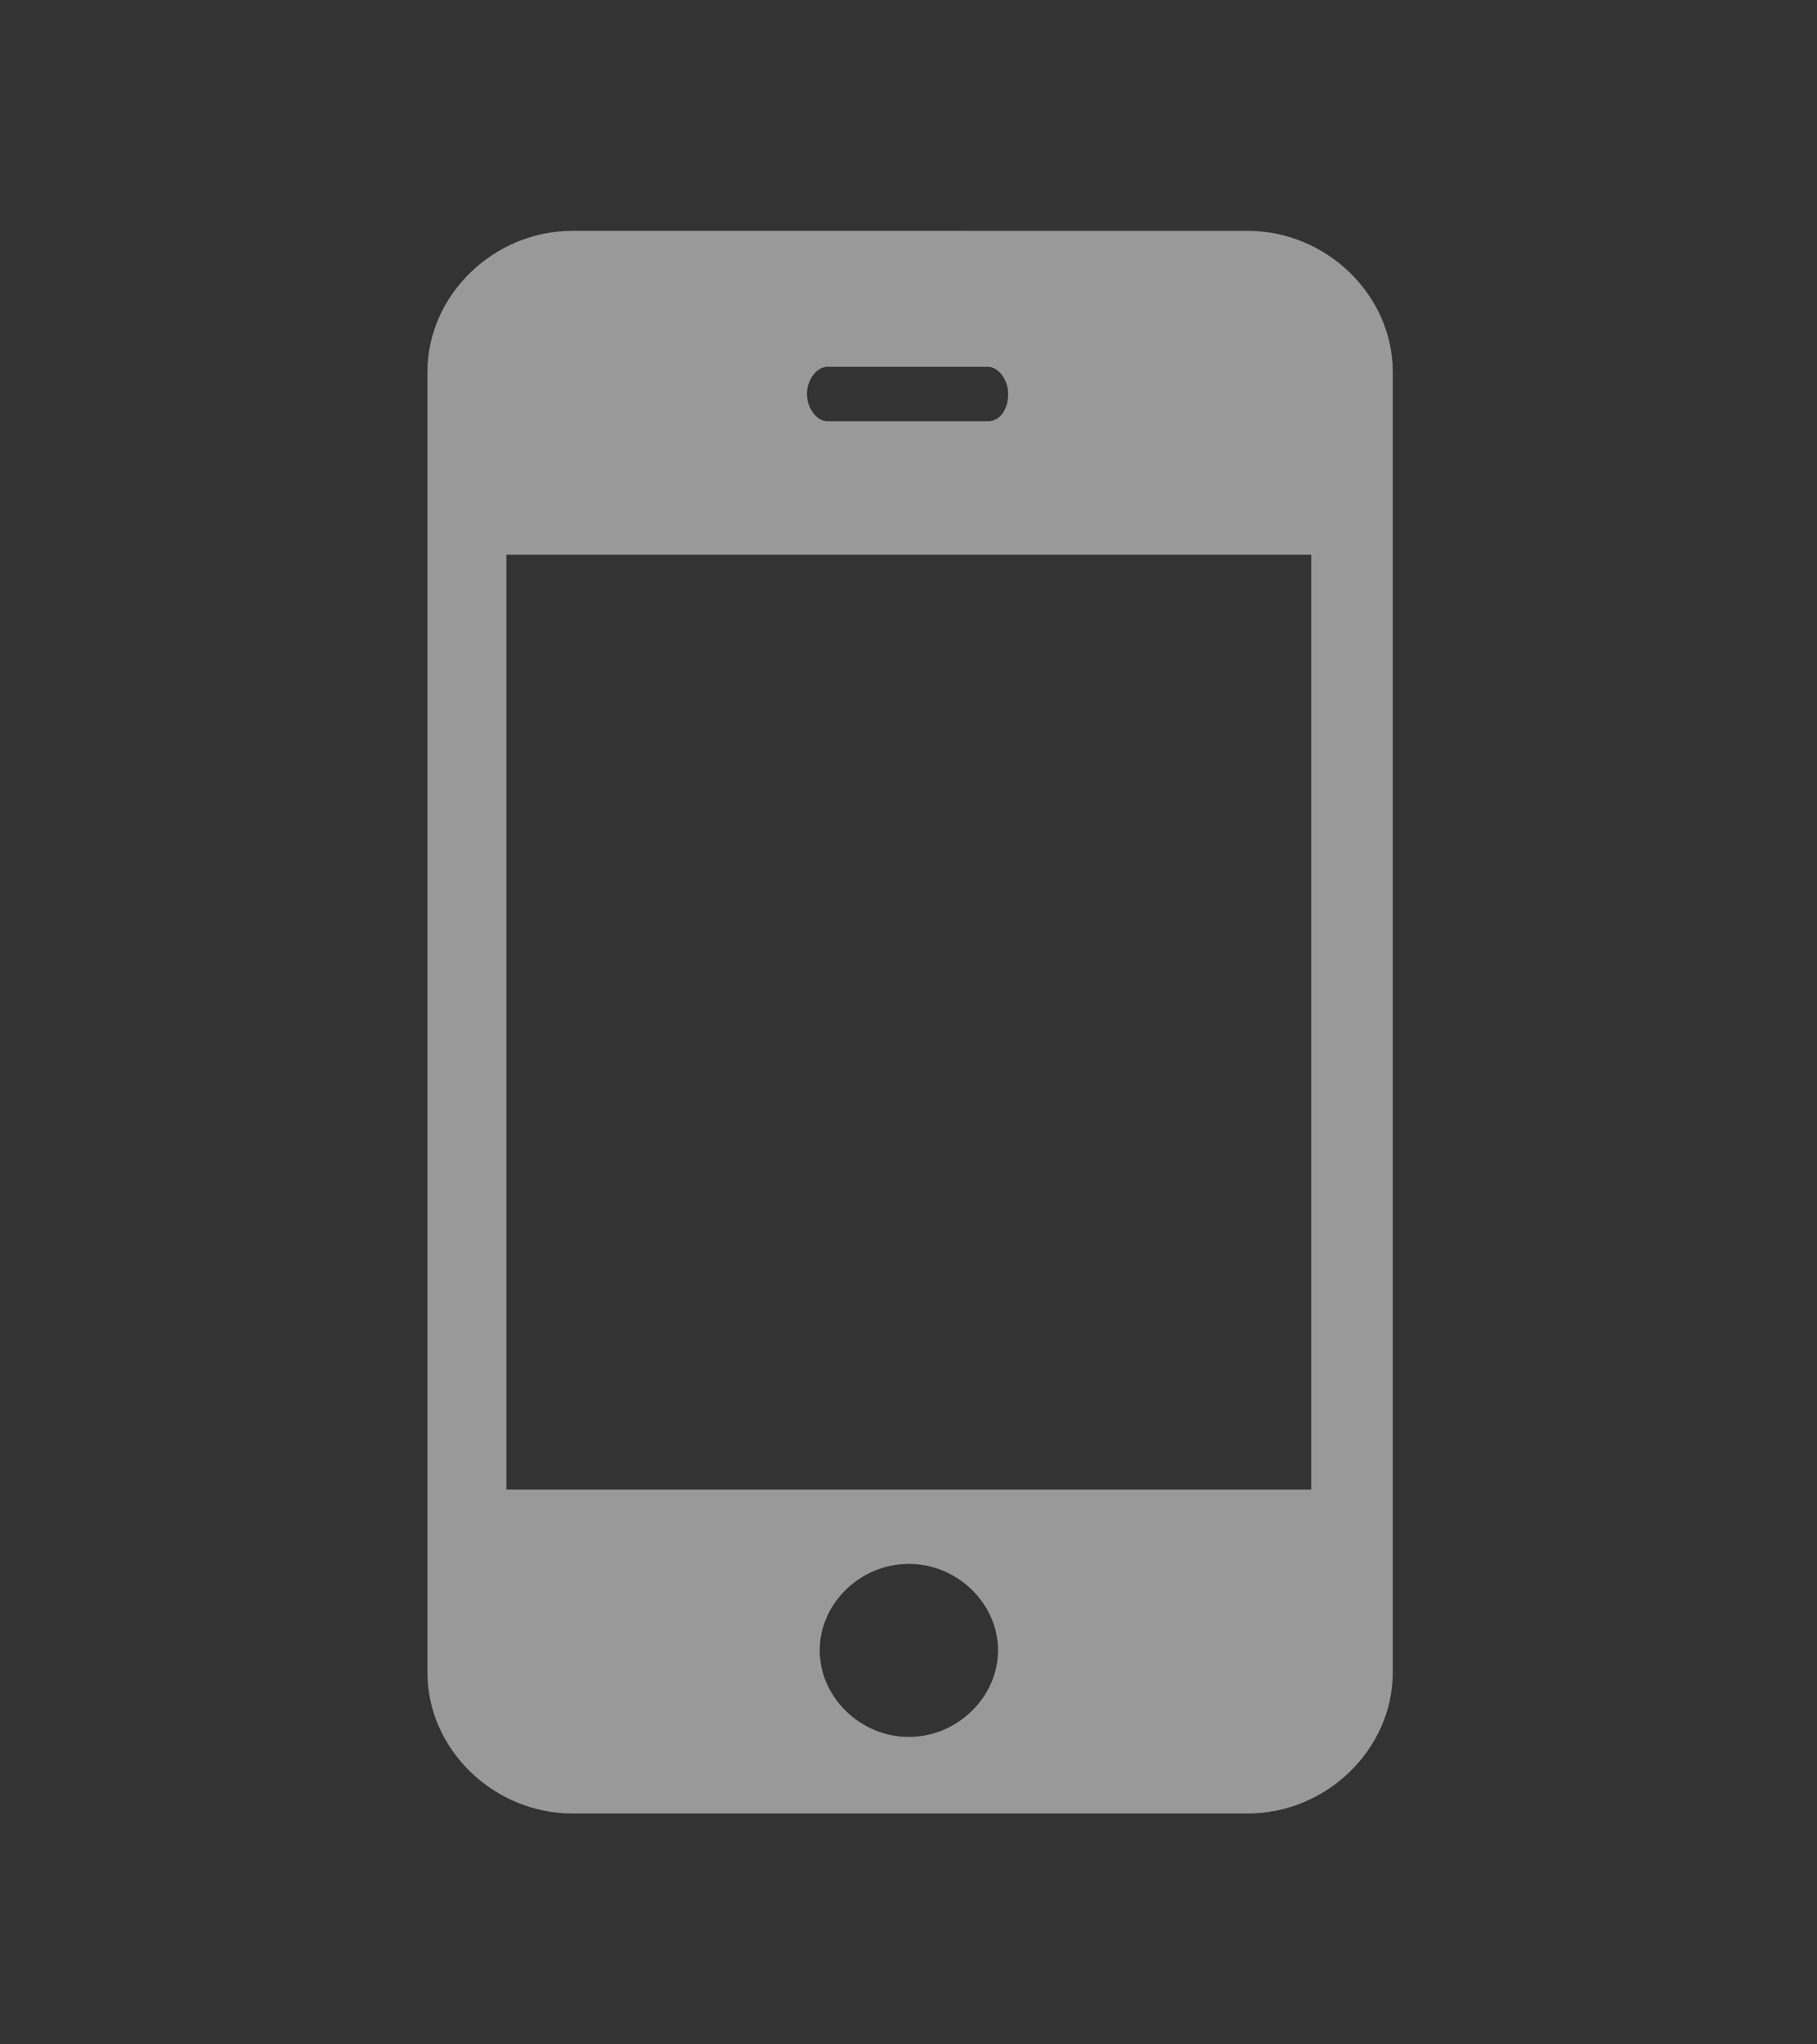 <?xml version="1.0" encoding="utf-8"?>
<!-- Generator: Adobe Illustrator 15.1.0, SVG Export Plug-In . SVG Version: 6.00 Build 0)  -->
<!DOCTYPE svg PUBLIC "-//W3C//DTD SVG 1.1//EN" "http://www.w3.org/Graphics/SVG/1.1/DTD/svg11.dtd">
<svg version="1.1" id="Layer_1" xmlns="http://www.w3.org/2000/svg" xmlns:xlink="http://www.w3.org/1999/xlink" x="0px" y="0px"
	 width="96px" height="108px" viewBox="0 0 96 108" enable-background="new 0 0 96 108" xml:space="preserve">
<rect x="0" y="0" width="96" height="108" fill="#333333" stroke="none"/>
<g id="Layer_1_2_" display="none">
	<g id="Layer_1_1_" display="inline" opacity="0.5">
		<title>01</title>
		<g opacity="0.5">
			<path fill="#FFFFFF" d="M68.135,56.373l-4.695-11.264l-7.097,16.595c-0.481,1.091-1.536,1.879-2.688,1.979
				c-1.146,0.09-2.303-0.494-2.969-1.483l-3.74-5.827L40.33,68.712c-0.574,1.09-1.632,1.687-2.778,1.687h-0.29
				c-1.245-0.101-2.304-0.988-2.778-2.174L28.44,51.037l-2.778,5.527c-0.578,1.092-1.632,1.879-2.877,1.879H11.276
				c5.466,12.248,17.163,24.295,36.822,32.396c19.457-8.193,31.063-20.251,36.53-32.396H71.104
				C69.762,58.441,68.613,57.654,68.135,56.373z"/>
			<path fill="#FFFFFF" d="M68.135,17.356c-5.656,0-11.892,2.469-18.126,7.114c-1.146,0.888-2.777,0.888-3.924,0
				c-6.235-4.741-12.563-7.311-18.218-7.311c-9.784,0-17.454,7.311-19.561,18.569C7.345,41.06,7.537,46.594,8.977,51.83h11.792
				l5.273-10.573c0.575-1.181,1.824-1.873,3.069-1.777c1.244,0.101,2.396,0.99,2.778,2.176l6.234,17.572l5.848-10.857
				c0.578-0.99,1.534-1.581,2.686-1.682c1.151,0,2.106,0.596,2.784,1.485l3.353,5.331l7.86-18.075
				c0.479-1.186,1.629-1.974,2.883-1.974l0,0c1.341,0,2.49,0.788,2.97,2.075l6.712,16.298h13.805
				c1.441-5.236,1.627-10.77,0.674-16.101C85.492,24.369,78.016,17.356,68.135,17.356z"/>
		</g>
		<g>
			<g>
				<path d="M48.059,67.348c12.015,0,21.792-10.07,21.792-22.449c0-12.378-9.777-22.45-21.792-22.45
					c-12.016,0-21.793,10.072-21.793,22.45C26.266,57.277,36.043,67.348,48.059,67.348z M36.161,48.418
					c0-0.364,0.118-0.607,0.353-0.85l9.071-7.888l0.825-8.737c0-0.243,0.118-0.485,0.354-0.728l0.589-0.607
					c0.471-0.485,1.295-0.485,1.767,0l0.589,0.607c0.118,0.243,0.234,0.485,0.354,0.728l0.824,8.737l9.071,7.888
					c0.235,0.243,0.354,0.485,0.354,0.85v1.699l-9.777-3.519l-0.354,6.795l2.236,2.548c0.117,0.121,0.117,0.242,0.117,0.363v0.729
					l-4.476-1.455l-4.123,1.455v-0.729c0-0.121,0-0.242,0.118-0.363l2.238-2.548l-0.354-6.795l-9.777,3.519V48.418L36.161,48.418z"
					/>
			</g>
			<g>
				<path d="M48.059,108c0,0,23.208-22.328,31.099-30.58C87.053,69.168,92,57.883,92,45.384C92.118,20.265,72.443,0,48.059,0
					C23.673,0,4,20.265,4,45.384c0,12.863,5.183,24.392,13.547,32.644C25.441,85.914,48.059,108,48.059,108z M48.059,17.596
					c14.607,0,26.505,12.256,26.505,27.303c0,15.046-11.898,27.303-26.505,27.303S21.554,59.945,21.554,44.899
					C21.554,29.852,33.452,17.596,48.059,17.596z"/>
			</g>
		</g>
	</g>
	<g id="Layer_2" display="inline">
		<g opacity="0.5">
			<g>
				<path fill="#FFFFFF" d="M48.053,65.04c10.238,0,18.575-8.329,18.575-18.567c0-10.245-8.337-18.576-18.575-18.576
					c-10.245,0-18.575,8.331-18.575,18.576C29.478,56.711,37.808,65.04,48.053,65.04z M37.911,49.381c0-0.303,0.101-0.5,0.298-0.704
					l7.731-6.524l0.704-7.228c0-0.204,0.099-0.401,0.303-0.605l0.5-0.5c0.401-0.401,1.103-0.401,1.507,0l0.5,0.5
					c0.104,0.204,0.196,0.401,0.302,0.605l0.698,7.228l7.737,6.524c0.197,0.204,0.304,0.401,0.304,0.704v1.408l-8.334-2.915
					l-0.3,5.626l1.908,2.105c0.092,0.104,0.092,0.194,0.092,0.303v0.605l-3.809-1.212l-3.514,1.212v-0.605
					c0-0.106,0-0.197,0.099-0.303l1.908-2.105l-0.303-5.626l-8.332,2.915L37.911,49.381L37.911,49.381z"/>
			</g>
			<g>
				<path fill="#FFFFFF" d="M48.053,98.678c0,0,19.773-18.477,26.498-25.306C81.288,66.555,85.5,57.211,85.5,46.874
					C85.605,26.087,68.838,9.322,48.053,9.322C27.266,9.322,10.5,26.087,10.5,46.874c0,10.64,4.415,20.181,11.548,27.011
					C28.773,80.402,48.053,98.678,48.053,98.678z M48.053,23.879c12.442,0,22.589,10.144,22.589,22.594
					c0,12.449-10.146,22.582-22.589,22.582c-12.449,0-22.592-10.133-22.592-22.582C25.46,34.023,35.604,23.879,48.053,23.879z"/>
			</g>
		</g>
	</g>
	<g id="Layer_3" display="inline">
		<g opacity="0.5">
			<path fill="#FFFFFF" d="M72.251,12.282v83.437h14.86V12.282H72.251z M83.982,92.381H75.38V15.619h8.603V92.381L83.982,92.381z"/>
			<rect x="8.889" y="74.859" fill="#FFFFFF" width="14.863" height="20.857"/>
			<rect x="30.009" y="54" fill="#FFFFFF" width="14.863" height="41.719"/>
			<rect x="51.129" y="33.141" fill="#FFFFFF" width="14.859" height="62.578"/>
		</g>
		<g>
			<path d="M49.666,61.934V46.861c0-0.952-0.635-1.586-1.587-1.586s-1.586,0.634-1.586,1.586v15.073
				c-2.539,0.633-4.284,3.015-4.284,5.711c0,3.172,2.697,5.869,5.87,5.869c3.173,0,5.87-2.697,5.87-5.869
				C53.949,64.945,52.205,62.727,49.666,61.934z M48.079,70.34c-1.428,0-2.697-1.27-2.697-2.695c0-1.43,1.269-2.696,2.697-2.696
				c1.428,0,2.696,1.269,2.696,2.696C50.775,69.07,49.507,70.34,48.079,70.34z"/>
			<path d="M48.079,23.064C23.49,23.064,3.5,43.054,3.5,67.645c0,3.965,0.476,8.09,1.587,12.058l1.586,5.233h82.812l1.43-5.395
				c1.107-3.965,1.587-7.934,1.587-12.057C92.658,43.054,72.669,23.064,48.079,23.064z M87.898,78.748l-0.793,3.014H9.053
				L8.26,78.748C7.308,75.1,6.673,71.292,6.673,67.645c0-22.846,18.562-41.407,41.406-41.407c22.844,0,41.405,18.561,41.405,41.407
				C89.484,71.292,88.852,75.1,87.898,78.748z"/>
			<path d="M48.079,28.776c-21.417,0-38.867,17.45-38.867,38.869c0,3.489,0.476,6.979,1.428,10.471l0.317,1.109h74.086l0.316-1.109
				c0.953-3.489,1.43-6.979,1.43-10.471C86.947,46.226,69.497,28.776,48.079,28.776z M13.495,76.051
				c-0.476-2.22-0.793-4.6-0.952-6.82h4.125c0.952,0,1.587-0.635,1.587-1.586c0-0.953-0.635-1.588-1.587-1.588h-4.125
				c0.159-5.394,1.587-10.312,3.967-14.912l3.648,2.063c0.317,0.159,0.476,0.159,0.793,0.159c0.476,0,1.11-0.318,1.428-0.793
				c0.476-0.793,0.158-1.745-0.635-2.221l-3.649-1.903c2.856-4.284,6.504-8.091,10.788-10.788l2.063,3.649
				c0.317,0.476,0.793,0.793,1.428,0.793c0.317,0,0.476,0,0.793-0.159c0.793-0.476,0.952-1.428,0.635-2.221l-2.063-3.649
				c4.442-2.38,9.518-3.808,14.912-3.967v4.125c0,0.952,0.635,1.587,1.587,1.587s1.586-0.635,1.586-1.587v-4.125
				c5.395,0.159,10.313,1.586,14.912,3.967l-2.063,3.649c-0.478,0.792-0.157,1.745,0.636,2.221c0.315,0.159,0.477,0.159,0.793,0.159
				c0.477,0,1.109-0.317,1.428-0.793l2.063-3.649c4.284,2.855,8.092,6.504,10.787,10.788l-3.648,2.06
				c-0.793,0.476-0.951,1.428-0.633,2.221c0.315,0.477,0.791,0.794,1.426,0.794c0.318,0,0.479,0,0.793-0.159l3.649-2.063
				c2.382,4.442,3.808,9.519,3.966,14.912h-4.123c-0.953,0-1.588,0.637-1.588,1.587c0,0.951,0.635,1.587,1.588,1.587h4.123
				c-0.158,2.379-0.476,4.603-0.951,6.821L13.495,76.051L13.495,76.051z"/>
		</g>
	</g>
	<g id="Layer_4" display="inline">
		<g opacity="0.5">
			<path fill="#FFFFFF" d="M49.686,62.021v-15.24c0-0.962-0.643-1.604-1.604-1.604s-1.604,0.642-1.604,1.604v15.24
				c-2.567,0.643-4.332,3.049-4.332,5.774c0,3.208,2.727,5.938,5.936,5.938c3.208,0,5.938-2.729,5.938-5.938
				C54.016,65.068,52.252,62.824,49.686,62.021z M48.08,70.523c-1.444,0-2.727-1.283-2.727-2.729s1.283-2.729,2.727-2.729
				c1.443,0,2.727,1.283,2.727,2.729S49.523,70.523,48.08,70.523z"/>
			<path fill="#FFFFFF" d="M48.08,22.717C23.214,22.717,3,42.931,3,67.797c0,4.01,0.481,8.182,1.604,12.192l1.604,5.294H89.95
				l1.444-5.455C92.518,75.818,93,71.807,93,67.636C93.16,42.931,72.945,22.717,48.08,22.717z M88.348,79.025l-0.803,3.049H8.615
				l-0.802-3.049c-0.963-3.688-1.604-7.539-1.604-11.229c0-23.102,18.77-41.871,41.871-41.871c23.102,0,41.871,18.77,41.871,41.871
				C89.951,71.486,89.311,75.337,88.348,79.025z"/>
			<path fill="#FFFFFF" d="M48.08,28.492c-21.657,0-39.304,17.646-39.304,39.305c0,3.529,0.481,7.059,1.444,10.588l0.321,1.123
				h74.918l0.32-1.123c0.964-3.529,1.445-7.059,1.445-10.588C87.385,46.139,69.738,28.492,48.08,28.492z M13.107,76.299
				c-0.481-2.244-0.802-4.65-0.963-6.898h4.171c0.962,0,1.604-0.642,1.604-1.604c0-0.963-0.642-1.604-1.604-1.604h-4.171
				c0.161-5.454,1.604-10.428,4.011-15.082l3.689,2.086c0.321,0.16,0.481,0.16,0.802,0.16c0.481,0,1.123-0.321,1.444-0.802
				c0.481-0.802,0.16-1.765-0.642-2.246l-3.69-1.925c2.888-4.332,6.577-8.182,10.909-10.909l2.085,3.69
				c0.321,0.481,0.802,0.802,1.444,0.802c0.321,0,0.481,0,0.802-0.161c0.802-0.481,0.963-1.444,0.642-2.246l-2.085-3.69
				c4.492-2.407,9.625-3.851,15.08-4.011v4.171c0,0.962,0.642,1.604,1.604,1.604c0.962,0,1.604-0.642,1.604-1.604V31.86
				c5.455,0.161,10.429,1.604,15.08,4.011l-2.085,3.69c-0.48,0.802-0.16,1.765,0.643,2.246c0.319,0.161,0.48,0.161,0.803,0.161
				c0.48,0,1.121-0.321,1.443-0.802l2.084-3.69c4.332,2.888,8.185,6.578,10.908,10.909l-3.689,2.085
				c-0.801,0.481-0.961,1.444-0.641,2.246c0.32,0.482,0.803,0.803,1.443,0.803c0.32,0,0.48,0,0.802-0.161l3.69-2.086
				c2.406,4.494,3.85,9.625,4.011,15.082h-4.171c-0.963,0-1.604,0.643-1.604,1.604s0.642,1.604,1.604,1.604h4.171
				c-0.161,2.406-0.481,4.652-0.963,6.898L13.107,76.299L13.107,76.299z"/>
		</g>
	</g>
</g>
<g id="Layer_2_1_">
	<path opacity="0.5" fill="#FFFFFF" enable-background="new    " d="M30.255,12.194c-4.174,0-7.671,3.396-7.671,7.445v68.719
		c0,4.057,3.498,7.447,7.671,7.447h35.659c4.17,0,7.671-3.391,7.671-7.447V19.64c0-4.049-3.501-7.445-7.671-7.445
		C65.783,12.194,30.255,12.194,30.255,12.194z M43.713,19.377h8.479c0.539,0,1.074,0.653,1.074,1.439
		c0,0.78-0.405,1.437-1.074,1.437h-8.479c-0.542,0-1.077-0.656-1.077-1.437C42.635,20.031,43.171,19.377,43.713,19.377z
		 M26.754,29.308h42.524v49.381H26.754V29.308z M48.019,82.617L48.019,82.617c2.554,0,4.711,2.085,4.711,4.566l0,0l0,0l0,0
		c0,2.48-2.156,4.576-4.711,4.576l0,0l0,0l0,0c-2.561,0-4.71-2.096-4.71-4.576l0,0l0,0l0,0C43.309,84.7,45.458,82.617,48.019,82.617
		L48.019,82.617L48.019,82.617z"/>
</g>
</svg>
